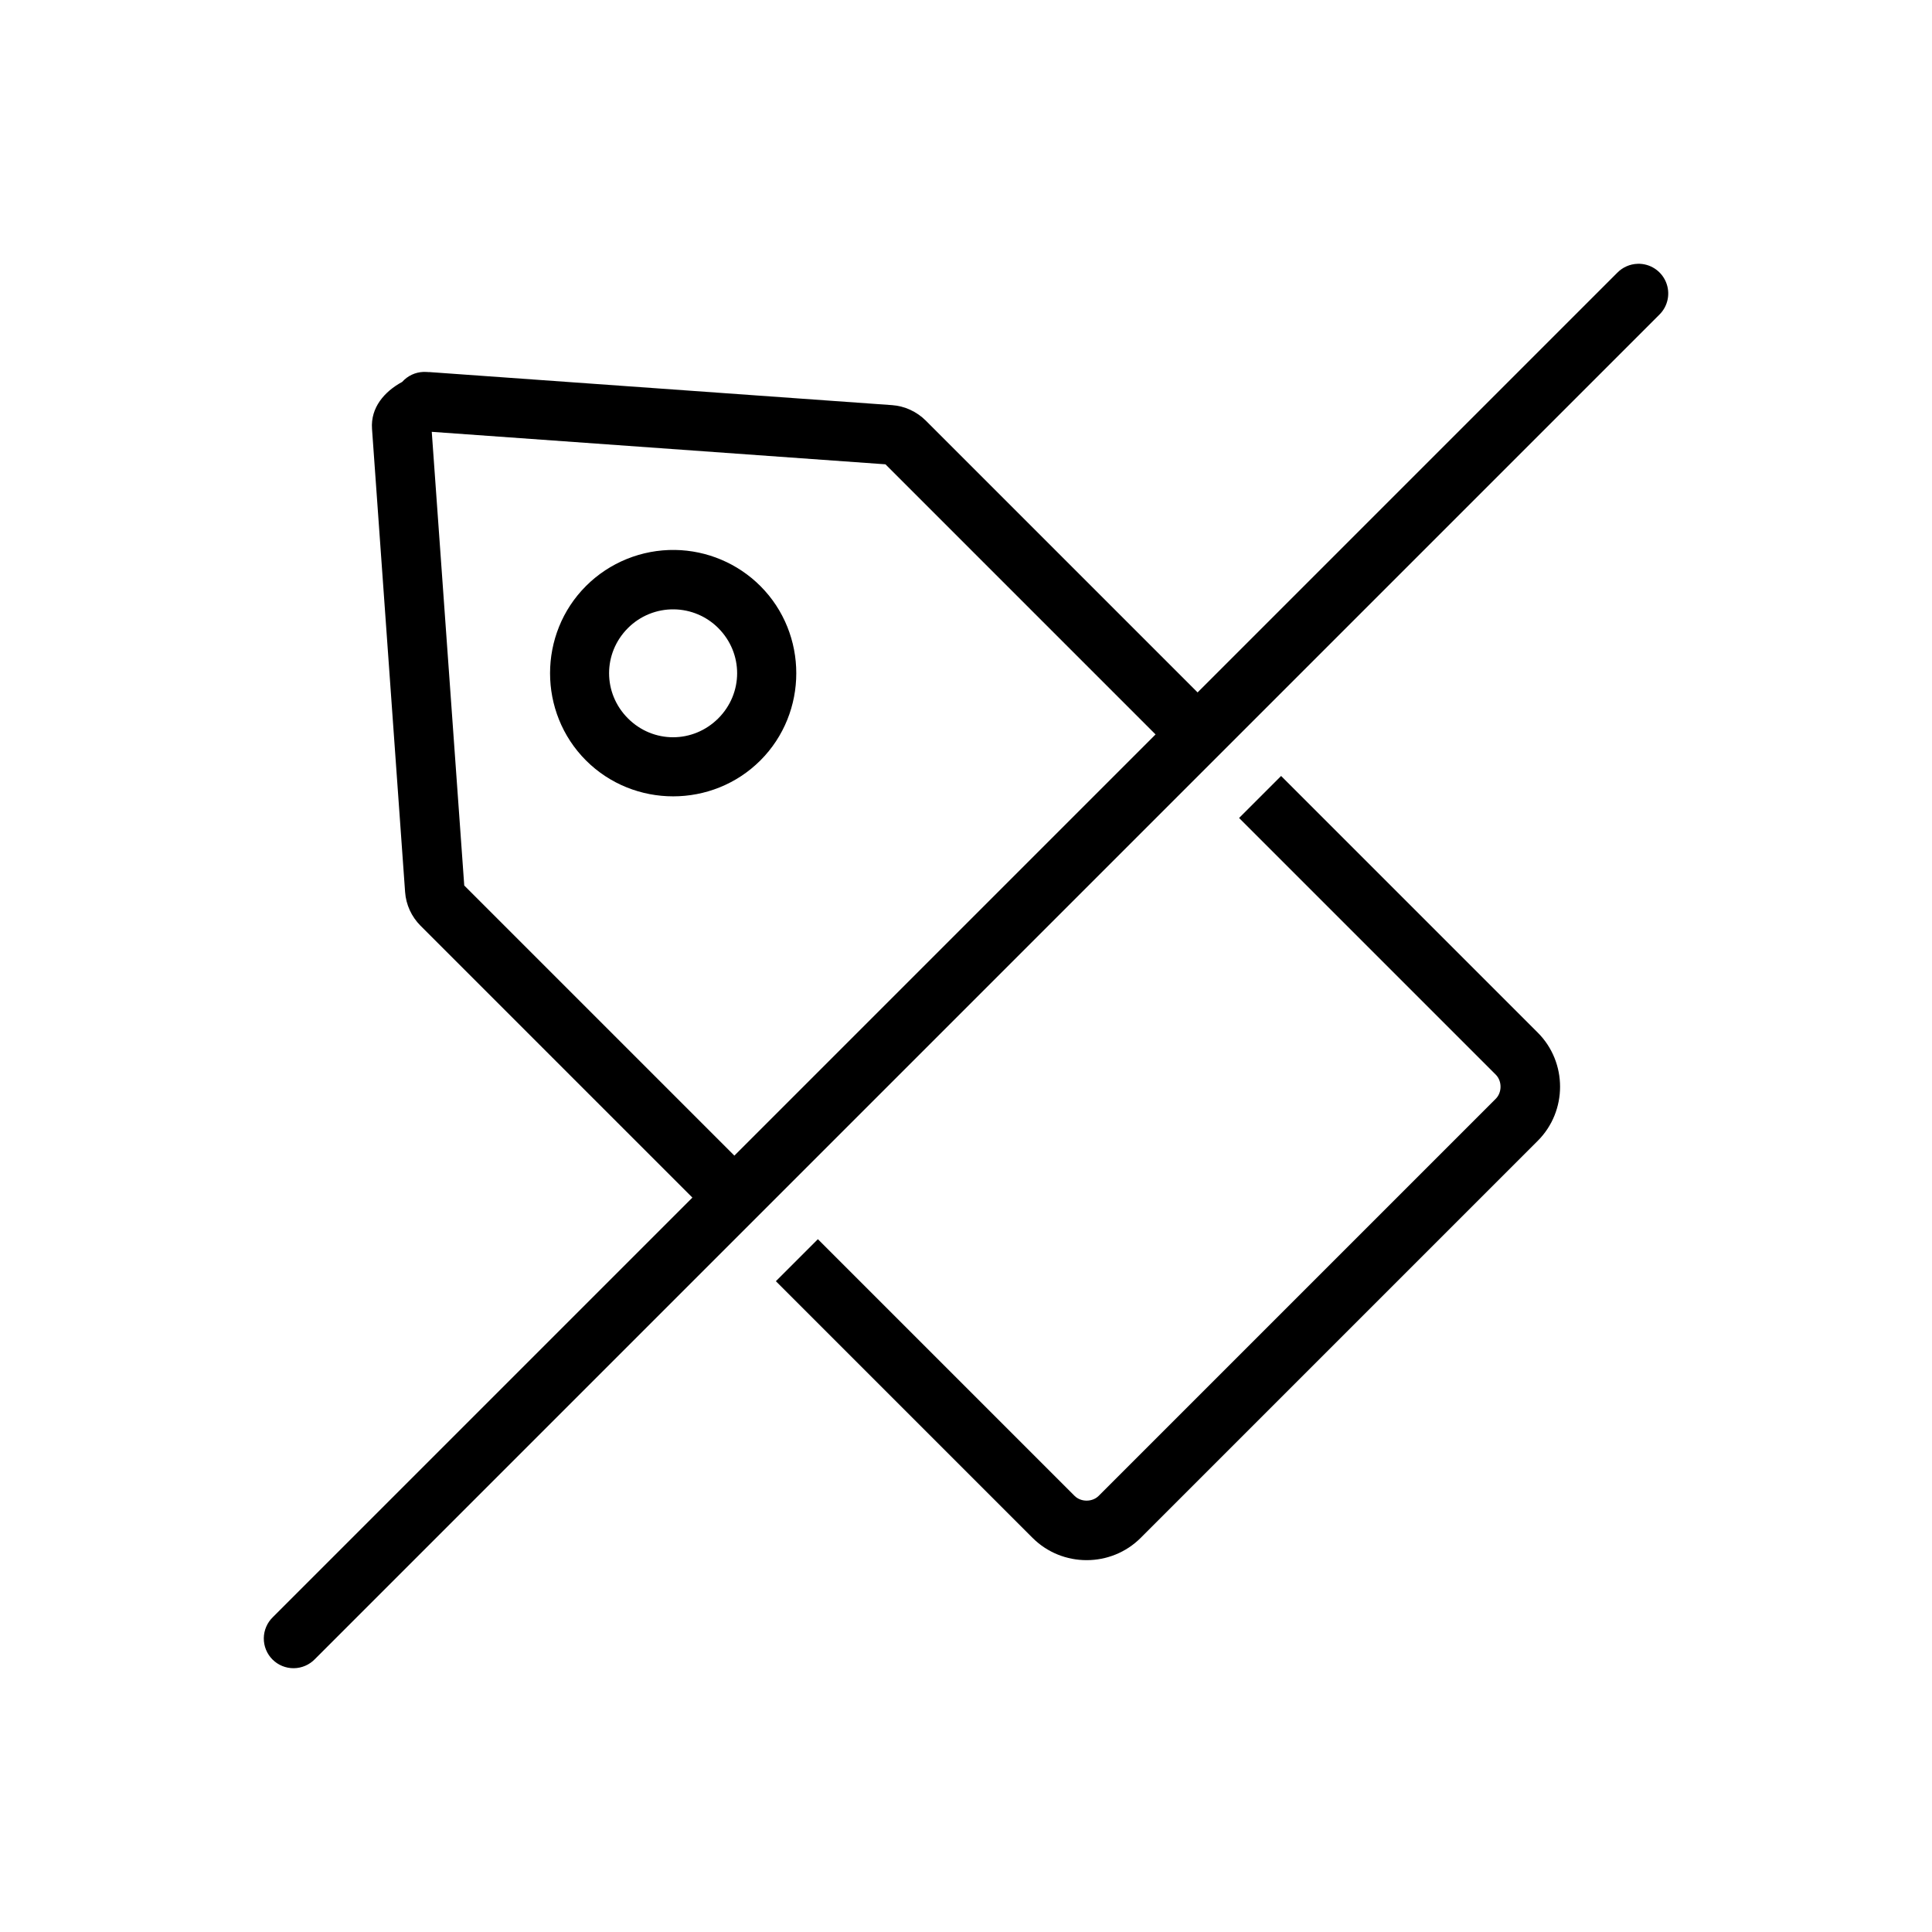 <?xml version="1.0" encoding="UTF-8"?>
<!-- Uploaded to: ICON Repo, www.svgrepo.com, Generator: ICON Repo Mixer Tools -->
<svg fill="#000000" width="800px" height="800px" version="1.1" viewBox="144 144 512 512" xmlns="http://www.w3.org/2000/svg">
 <path d="m578.01 213.91c-2.043 0.055-3.984 0.906-5.414 2.367l-111.22 111.22-72.047-72.047c-2.391-2.379-5.582-3.852-8.949-4.09h-0.031l-122.69-8.766 0.125 0.031c-0.461-0.047-0.93-0.062-1.414-0.062h-0.125-0.031c-2.16 0.074-4.195 1.031-5.629 2.644-4.715 2.562-8.406 6.801-7.996 12.453l8.766 122.72c0.234 3.391 1.715 6.562 4.09 8.949l72.047 72.047-111.16 111.16v0.004c-1.527 1.465-2.398 3.484-2.422 5.598-0.02 2.117 0.809 4.152 2.305 5.648 1.496 1.496 3.535 2.328 5.648 2.305 2.117-0.02 4.133-0.895 5.602-2.418l356.27-356.27c2.316-2.262 3.008-5.715 1.742-8.699-1.262-2.984-4.227-4.887-7.465-4.797zm-319.59 44.527 120.23 8.609 71.586 71.586-111.62 111.62-71.586-71.586-8.609-120.23zm64.453 31.305c-8.828-0.125-17.344 3.32-23.586 9.562-12.688 12.691-12.688 33.523 0 46.219 12.691 12.688 33.523 12.688 46.219 0 12.688-12.691 12.688-33.523 0-46.219-6.008-6.008-14.137-9.438-22.633-9.562zm-0.246 15.742c4.406 0.062 8.602 1.836 11.715 4.949 6.676 6.676 6.676 17.277 0 23.953-6.676 6.652-17.254 6.668-23.922 0-6.676-6.676-6.676-17.277 0-23.953 3.238-3.238 7.629-5.016 12.207-4.949zm160.88 44.156-11.133 11.133 68.02 68.02c1.688 1.688 1.688 4.707 0 6.394l-105.23 105.23c-1.688 1.688-4.707 1.688-6.394 0l-68.02-68.02-11.133 11.133 68.02 68.02c7.875 7.875 20.785 7.875 28.66 0l105.23-105.23c7.875-7.875 7.875-20.785 0-28.66z"/>
</svg>